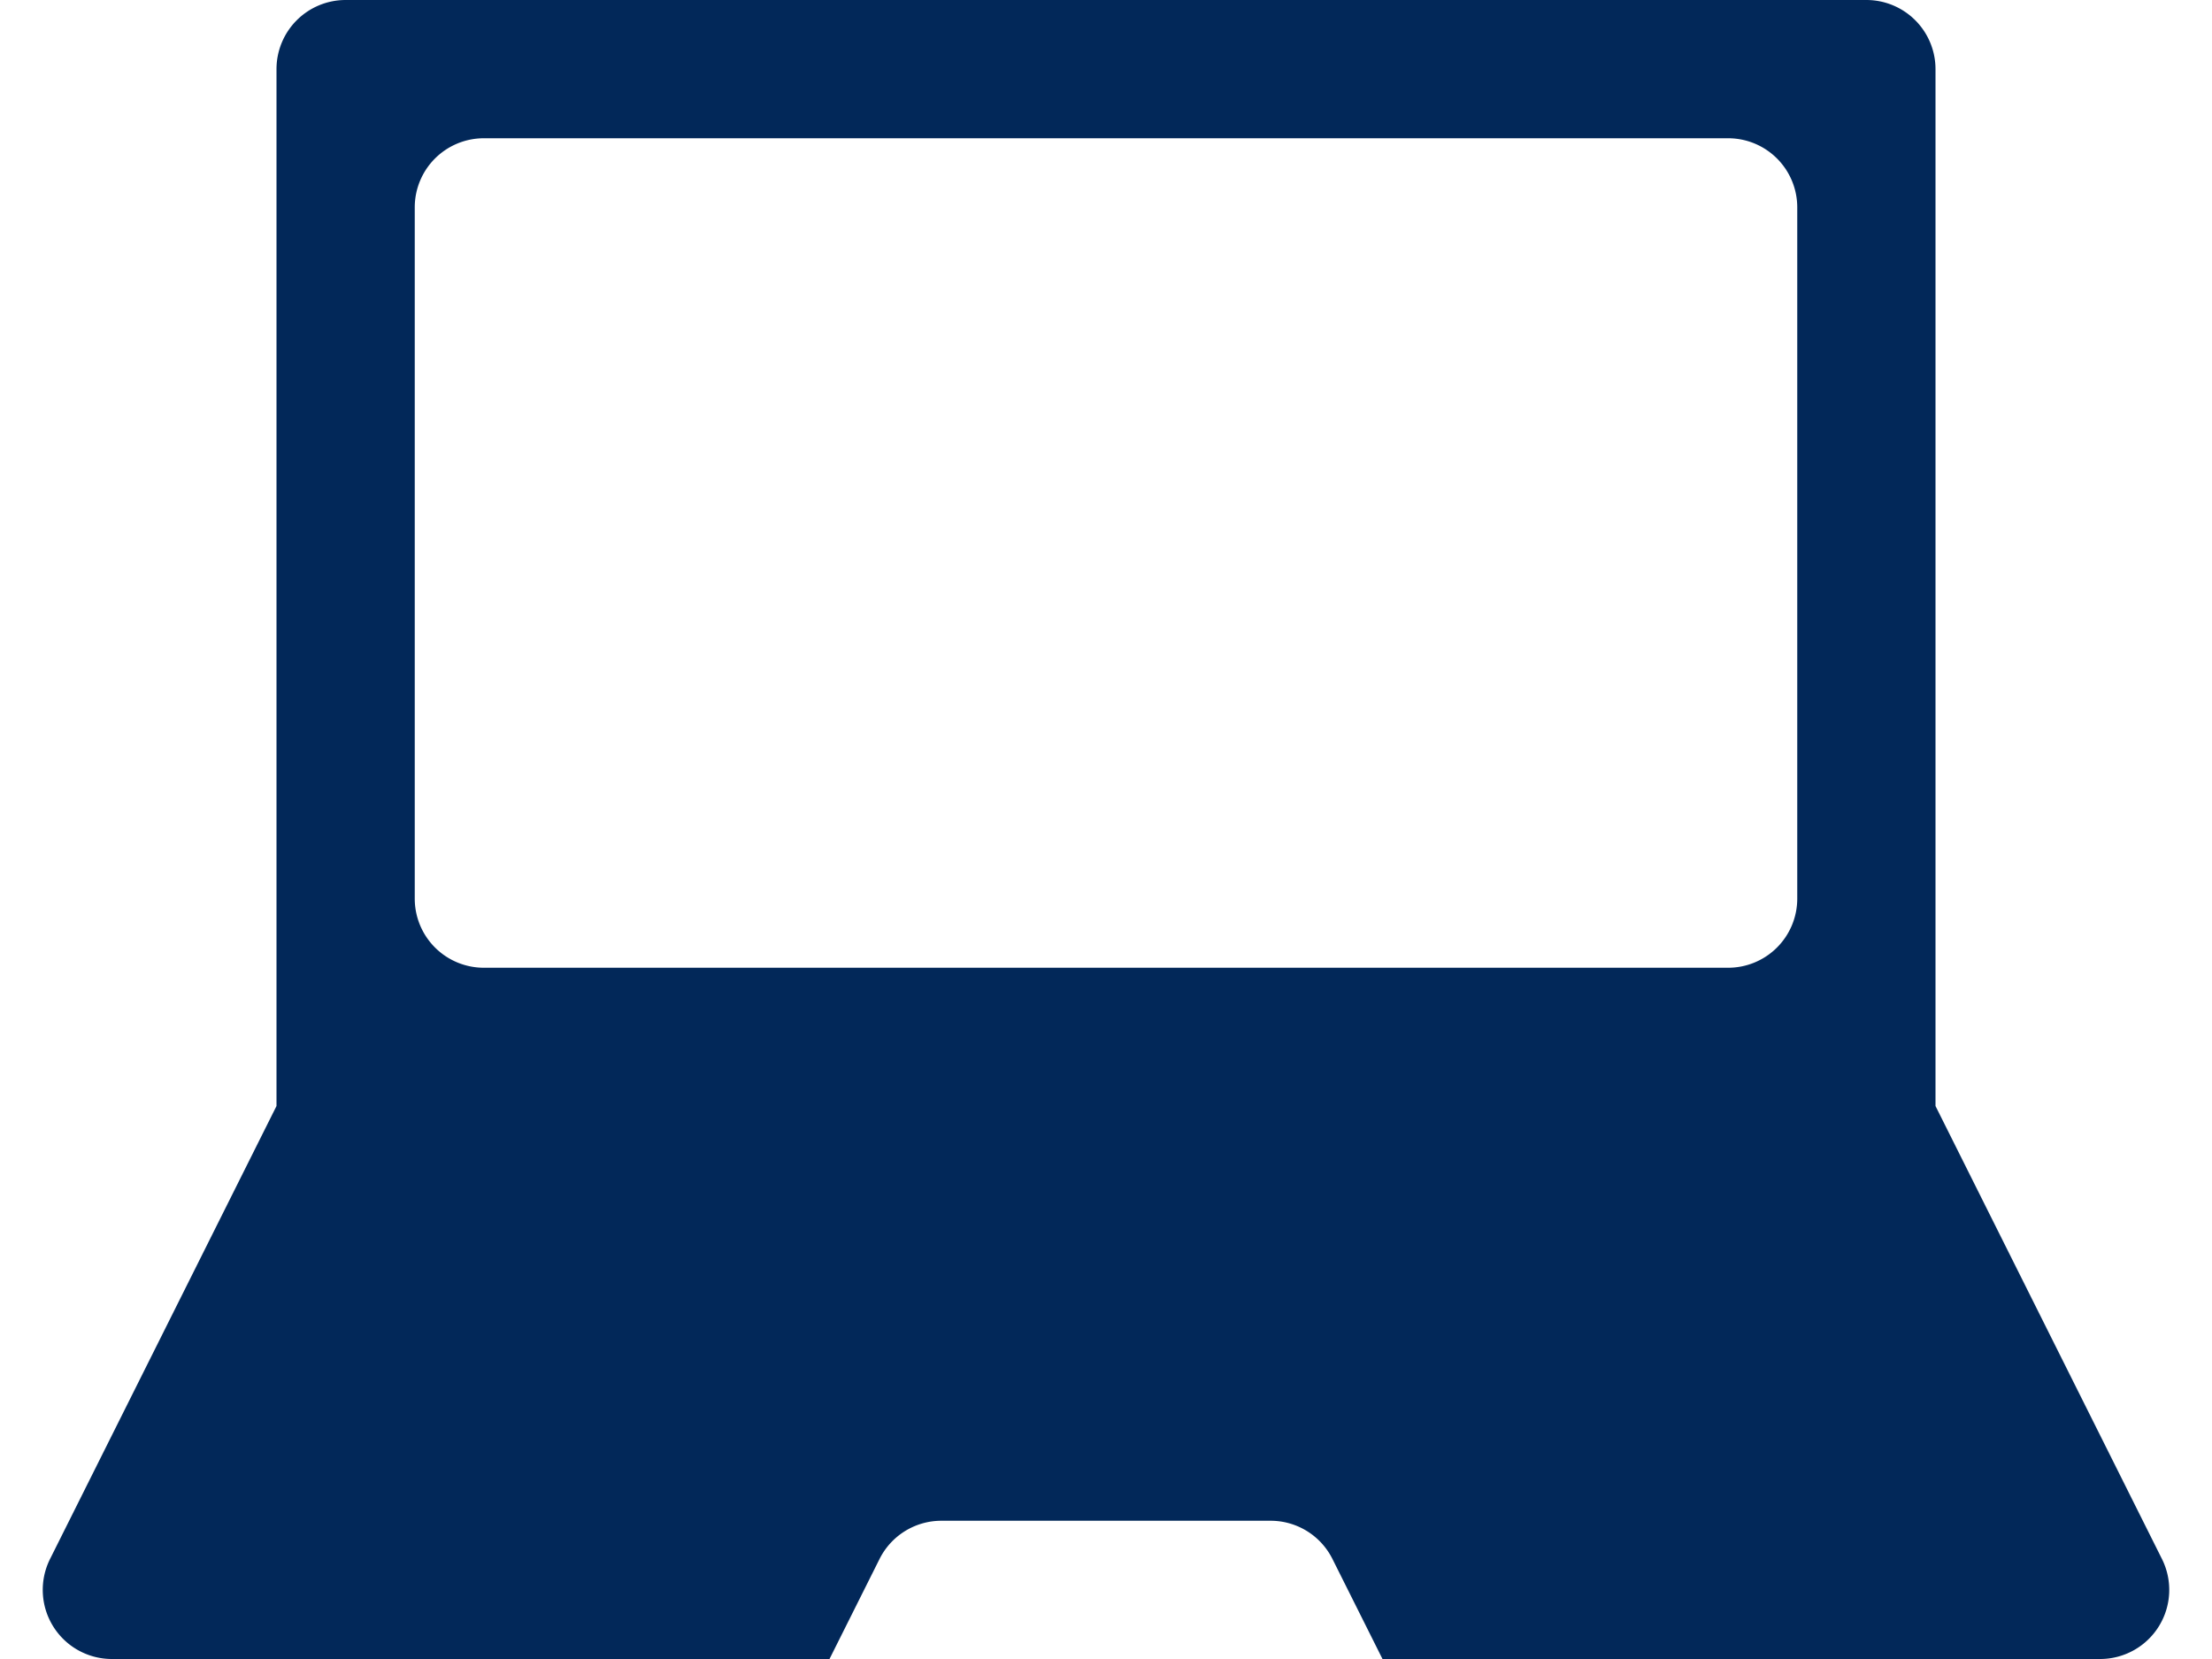 <svg width="32" height="24" xmlns="http://www.w3.org/2000/svg"><path d="M27 0a1 1 0 011 1v15l3.276 6.553A1 1 0 0130.382 24H20l-.724-1.447a1 1 0 00-.894-.553h-4.764a1 1 0 00-.894.553L12 24H1.618a1 1 0 01-.894-1.447L4 16V1a1 1 0 011-1h22zm-2 2H7a1 1 0 00-1 1v10a1 1 0 001 1h18a1 1 0 001-1V3a1 1 0 00-1-1z" fill="#022859" fill-rule="evenodd"/></svg>